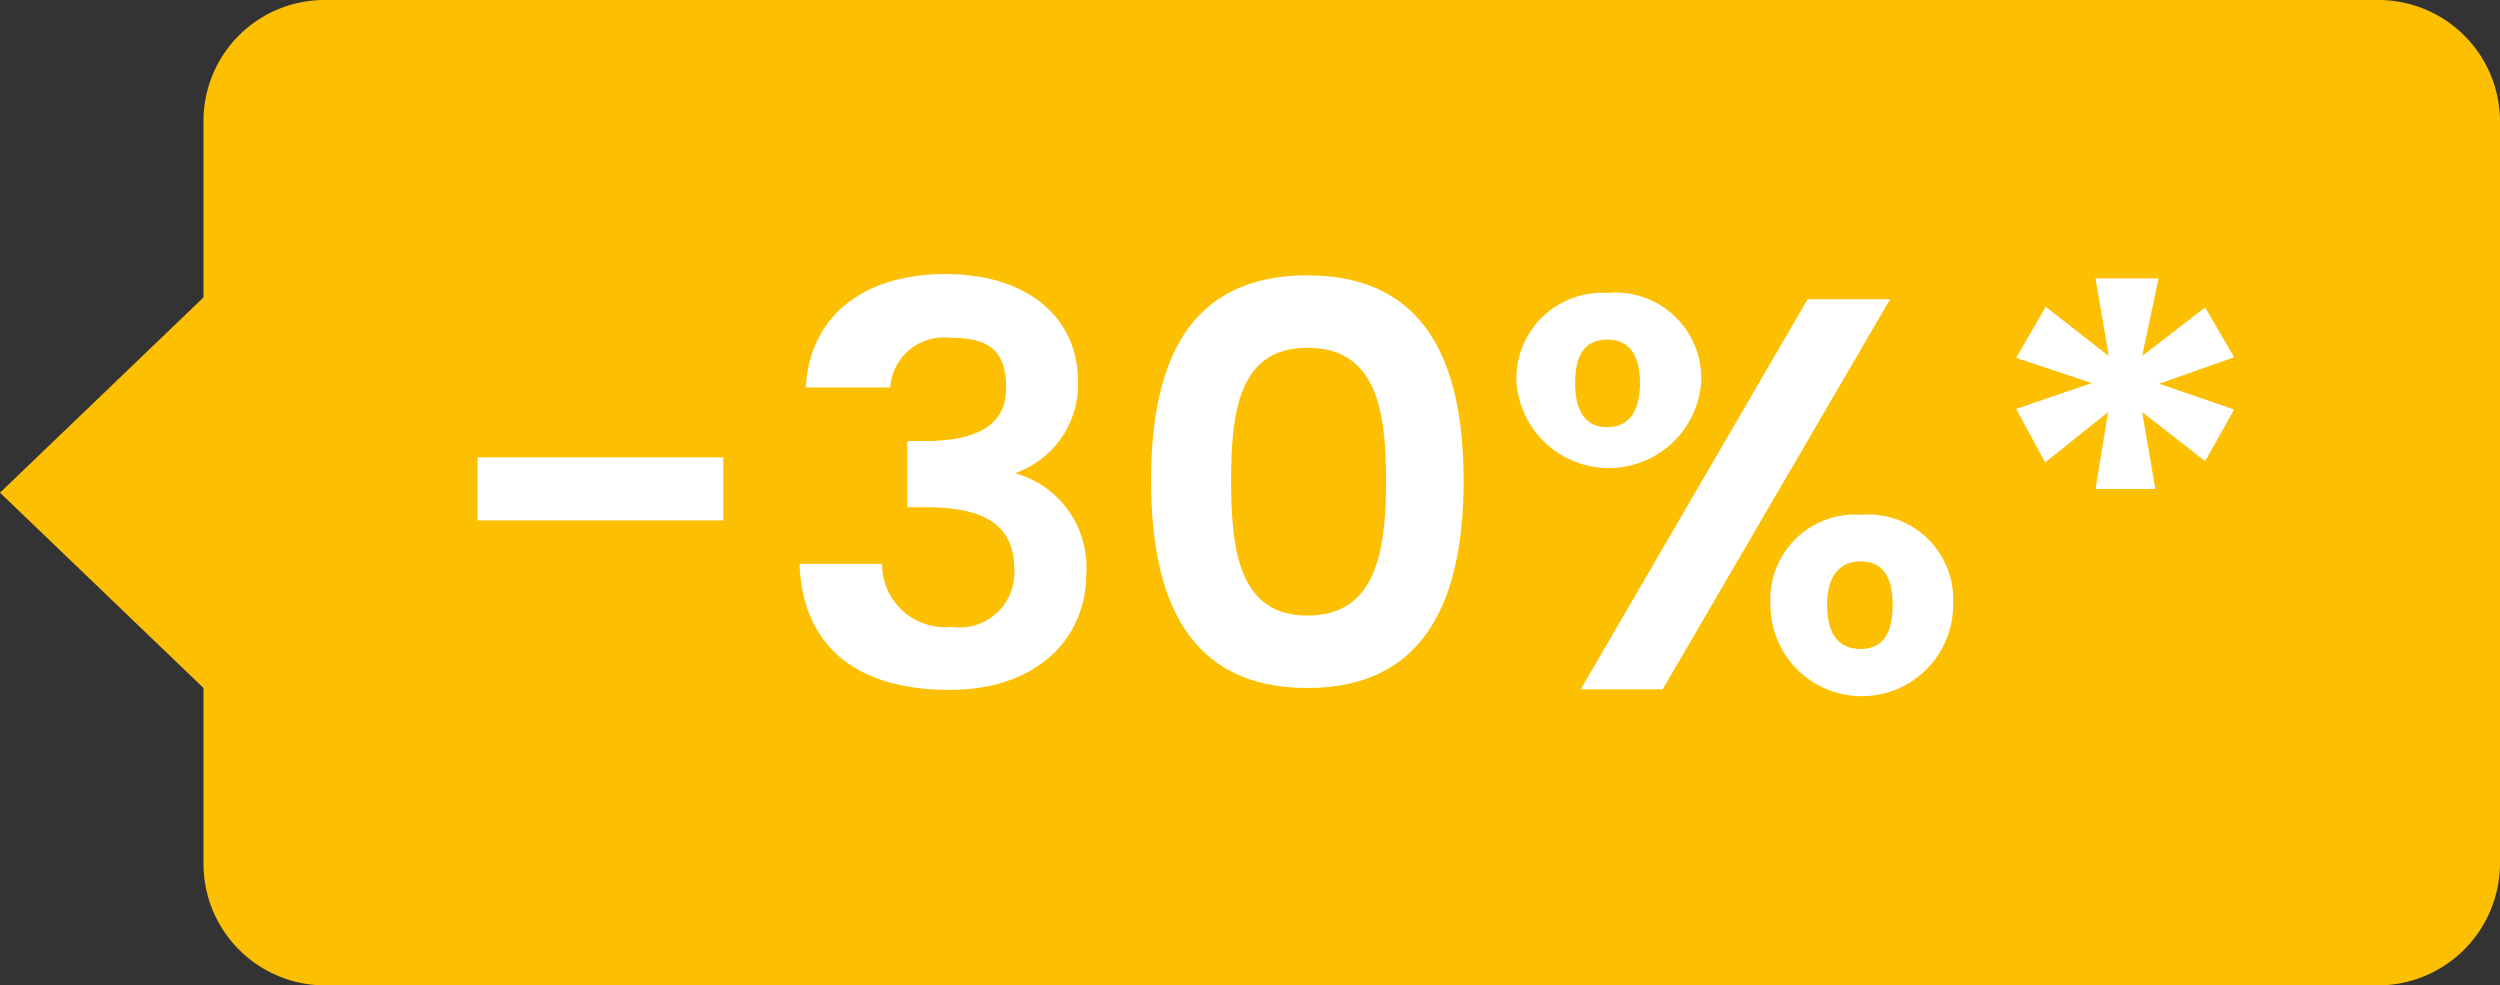 <svg xmlns="http://www.w3.org/2000/svg" viewBox="0 0 39.68 15.64"><rect x="0" y="0" width="39.68" height="15.64" fill="#333333" stroke="none"/><defs><style>.cls-1{fill:#fcbf02;}.cls-2{fill:#fff;}</style></defs><g id="Layer_2" data-name="Layer 2"><path class="cls-1" d="M37.75,0H5.16A1.92,1.92,0,0,0,3.23,1.93V4.72L0,7.82l3.23,3.1v2.79a1.93,1.93,0,0,0,1.93,1.93H37.75a1.94,1.94,0,0,0,1.93-1.93V1.93A1.93,1.93,0,0,0,37.75,0Z"/><path class="cls-2" d="M7.58,7.26h3.9v1H7.58Z"/><path class="cls-2" d="M15,4.35c1.38,0,2.11.75,2.11,1.7a1.49,1.49,0,0,1-1,1.46v0a1.55,1.55,0,0,1,1.13,1.61c0,1-.77,1.83-2.17,1.83s-2.33-.63-2.38-2H14a1,1,0,0,0,1.1,1,.87.87,0,0,0,1-.9c0-.73-.48-1-1.43-1h-.27V7h.27c.75,0,1.3-.2,1.3-.84s-.32-.8-.91-.8a.85.85,0,0,0-.93.79H12.79C12.85,5,13.73,4.35,15,4.35Z"/><path class="cls-2" d="M20.75,4.37c1.89,0,2.48,1.4,2.48,3.26s-.59,3.29-2.48,3.29-2.48-1.41-2.48-3.29S18.86,4.37,20.75,4.37Zm0,1.15c-1.08,0-1.21,1-1.21,2.11s.13,2.14,1.21,2.14S22,8.78,22,7.63,21.83,5.52,20.75,5.52Z"/><path class="cls-2" d="M25.51,4.65A1.36,1.36,0,0,1,27,6.08a1.47,1.47,0,0,1-2.93,0A1.36,1.36,0,0,1,25.51,4.65ZM25,6.08c0,.48.19.7.51.7s.52-.22.52-.7-.2-.69-.52-.69S25,5.59,25,6.08Zm3.69-1.33H30l-3.61,6.19H25.09Zm.86,3.42A1.35,1.35,0,0,1,31,9.6a1.45,1.45,0,0,1-2.9,0A1.35,1.35,0,0,1,29.55,8.17ZM29,9.6c0,.5.21.7.53.7s.51-.2.51-.7-.2-.69-.51-.69S29,9.12,29,9.6Z"/><path class="cls-2" d="M34,5.65l1-.77.46.79-1.19.42,1.19.41L35,7.32l-1-.78.21,1.22h-.95l.2-1.22-1,.8L32,6.49l1.2-.41L32,5.68l.47-.81,1,.78-.21-1.23h1Z"/></g></svg>